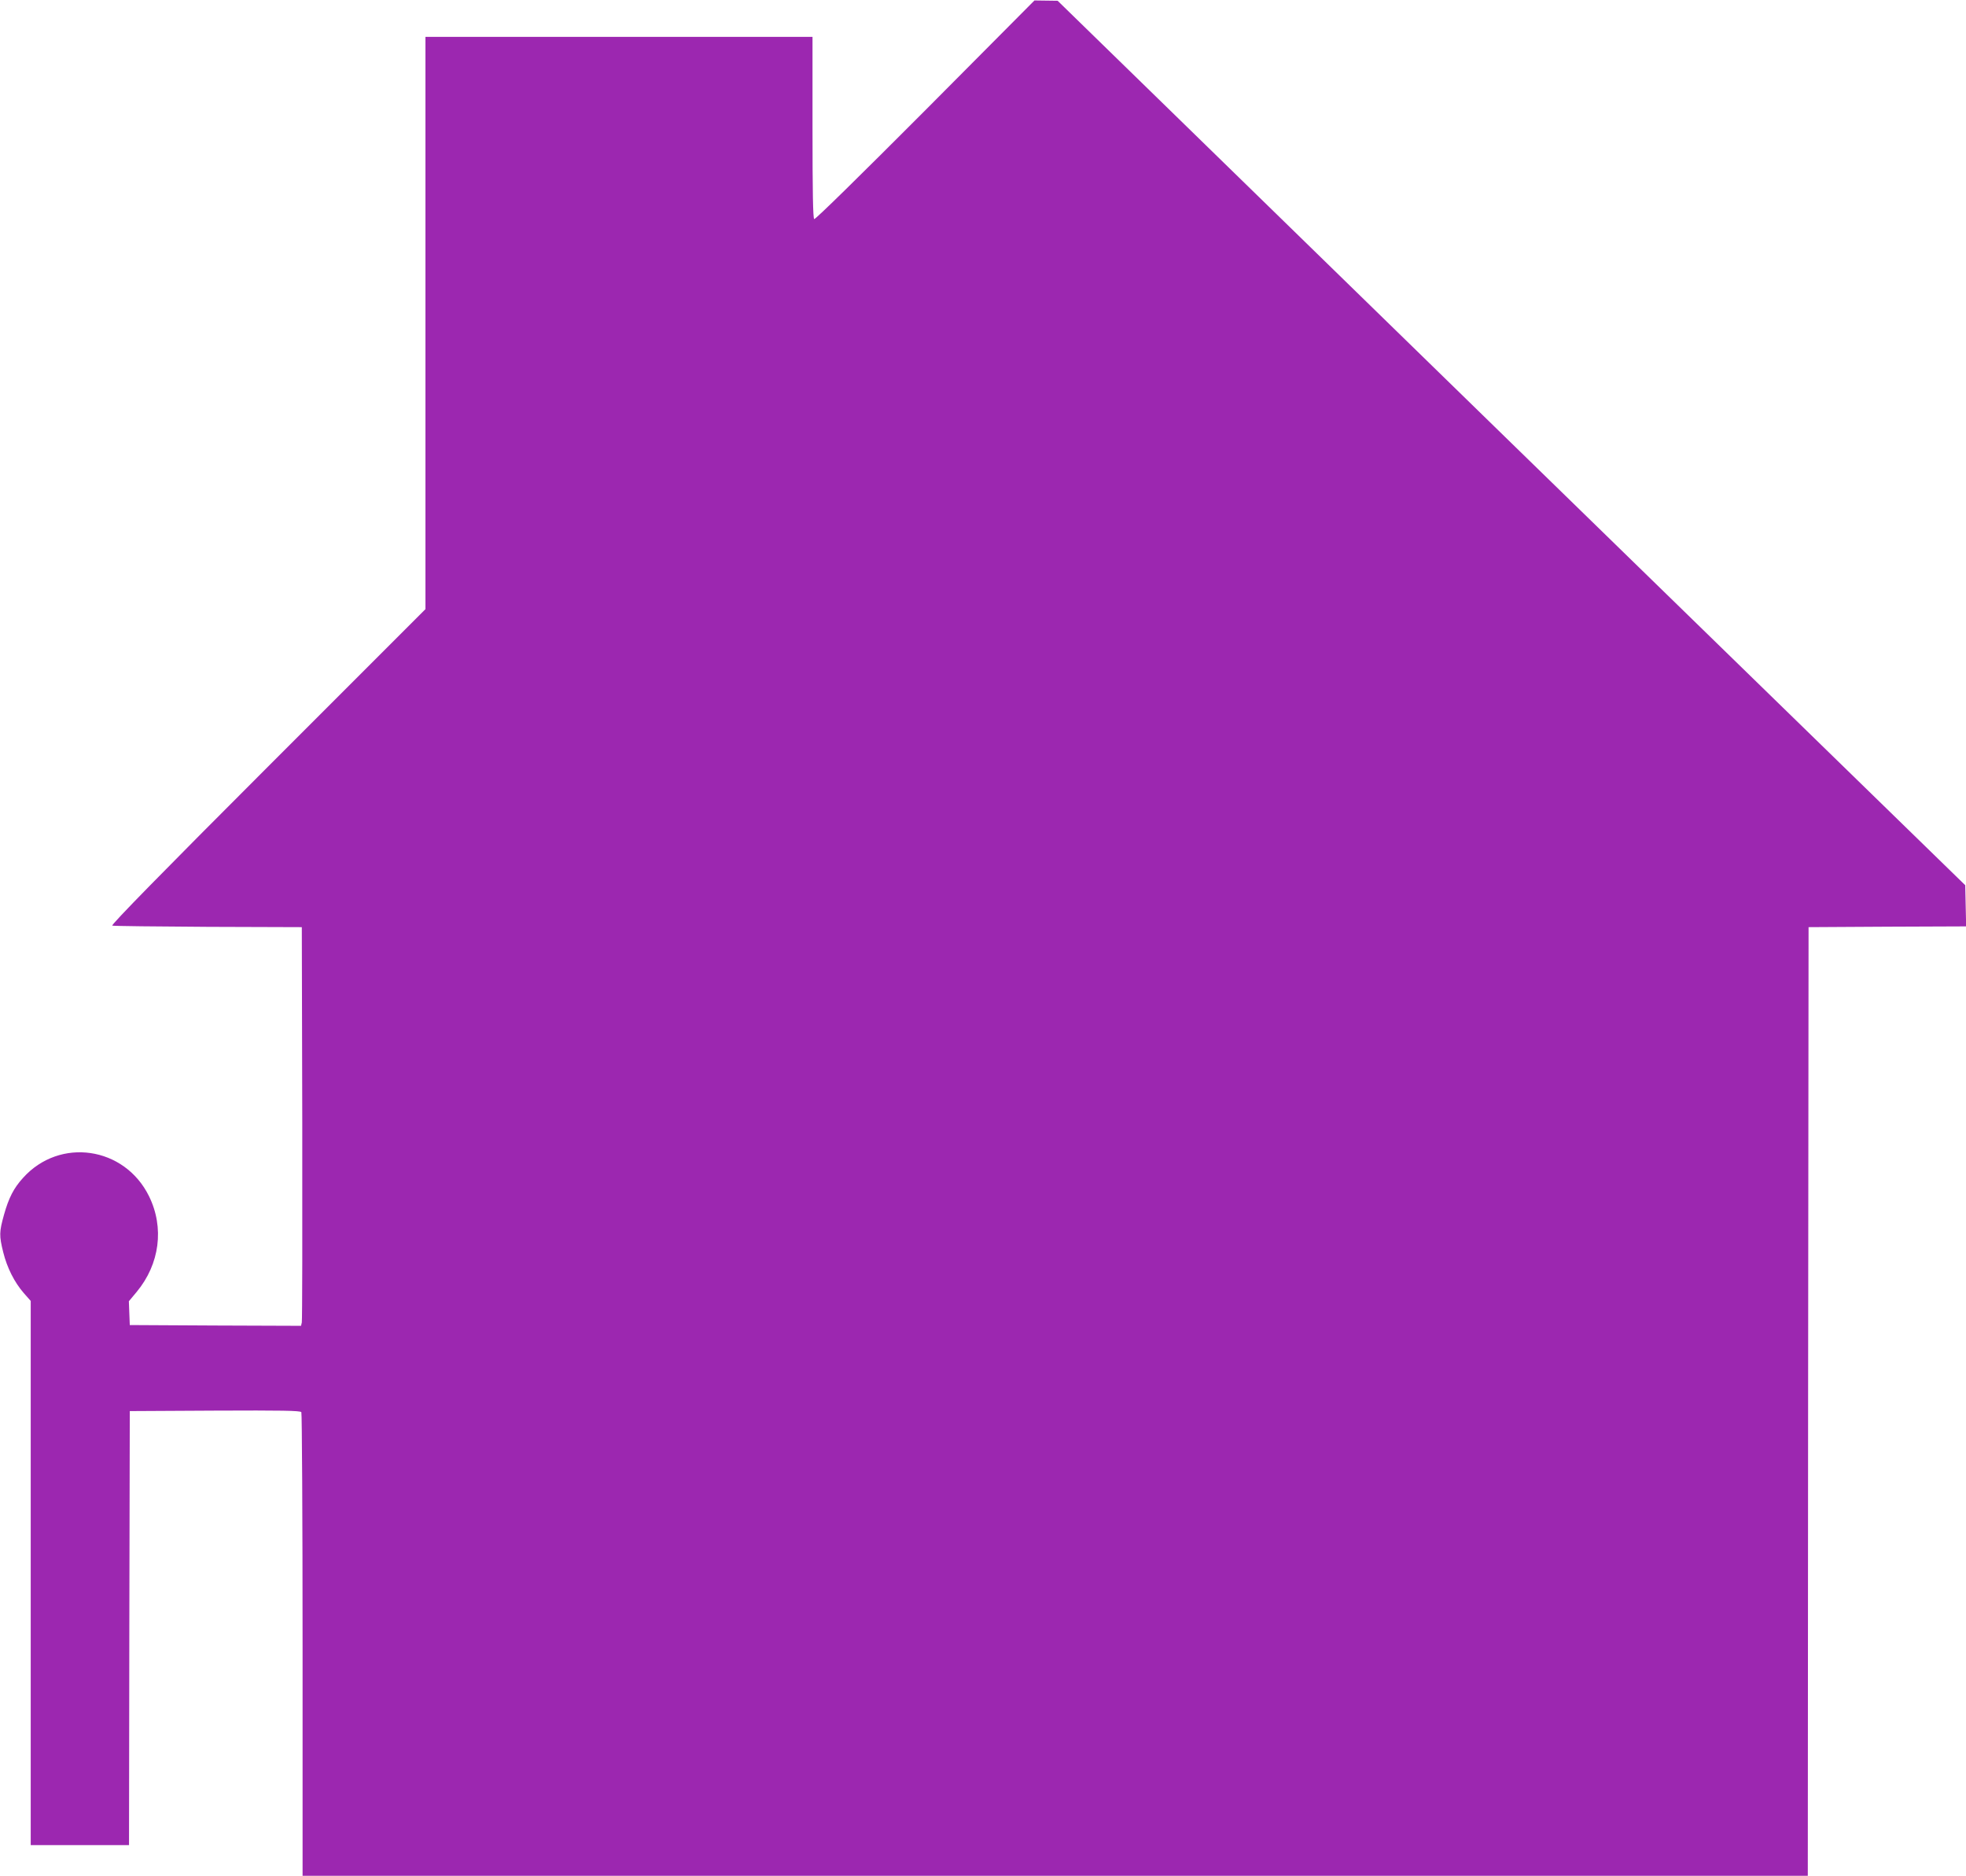 <?xml version="1.0" standalone="no"?>
<!DOCTYPE svg PUBLIC "-//W3C//DTD SVG 20010904//EN"
 "http://www.w3.org/TR/2001/REC-SVG-20010904/DTD/svg10.dtd">
<svg version="1.0" xmlns="http://www.w3.org/2000/svg"
 width="1280pt" height="1221pt" viewBox="0 0 1280 1221"
 preserveAspectRatio="xMidYMid meet">
<g transform="translate(0,1221) scale(0.1,-0.1)"
fill="#9c27b0" stroke="none">
<path d="M6024 11492 c-421 -422 -716 -712 -723 -708 -8 5 -11 175 -11 597 l0
589 -1260 0 -1260 0 0 -1862 0 -1863 -1027 -1027 c-686 -686 -1022 -1029
-1012 -1033 7 -3 289 -6 624 -8 l610 -2 3 -1275 c1 -701 0 -1285 -3 -1298 l-5
-22 -558 2 -557 3 -3 77 -3 78 51 61 c150 181 181 418 80 623 -159 323 -581
385 -820 119 -61 -67 -93 -130 -124 -240 -31 -111 -32 -136 -5 -244 25 -101
73 -196 134 -266 l45 -51 0 -1771 0 -1771 320 0 320 0 2 1412 3 1413 554 3
c437 2 556 0 563 -10 4 -7 8 -689 8 -1515 l0 -1503 4900 0 4900 0 2 3088 3
3087 513 3 513 2 -3 134 -3 134 -2955 2878 -2954 2879 -76 1 -75 1 -711 -715z"/>
</g>
</svg>
